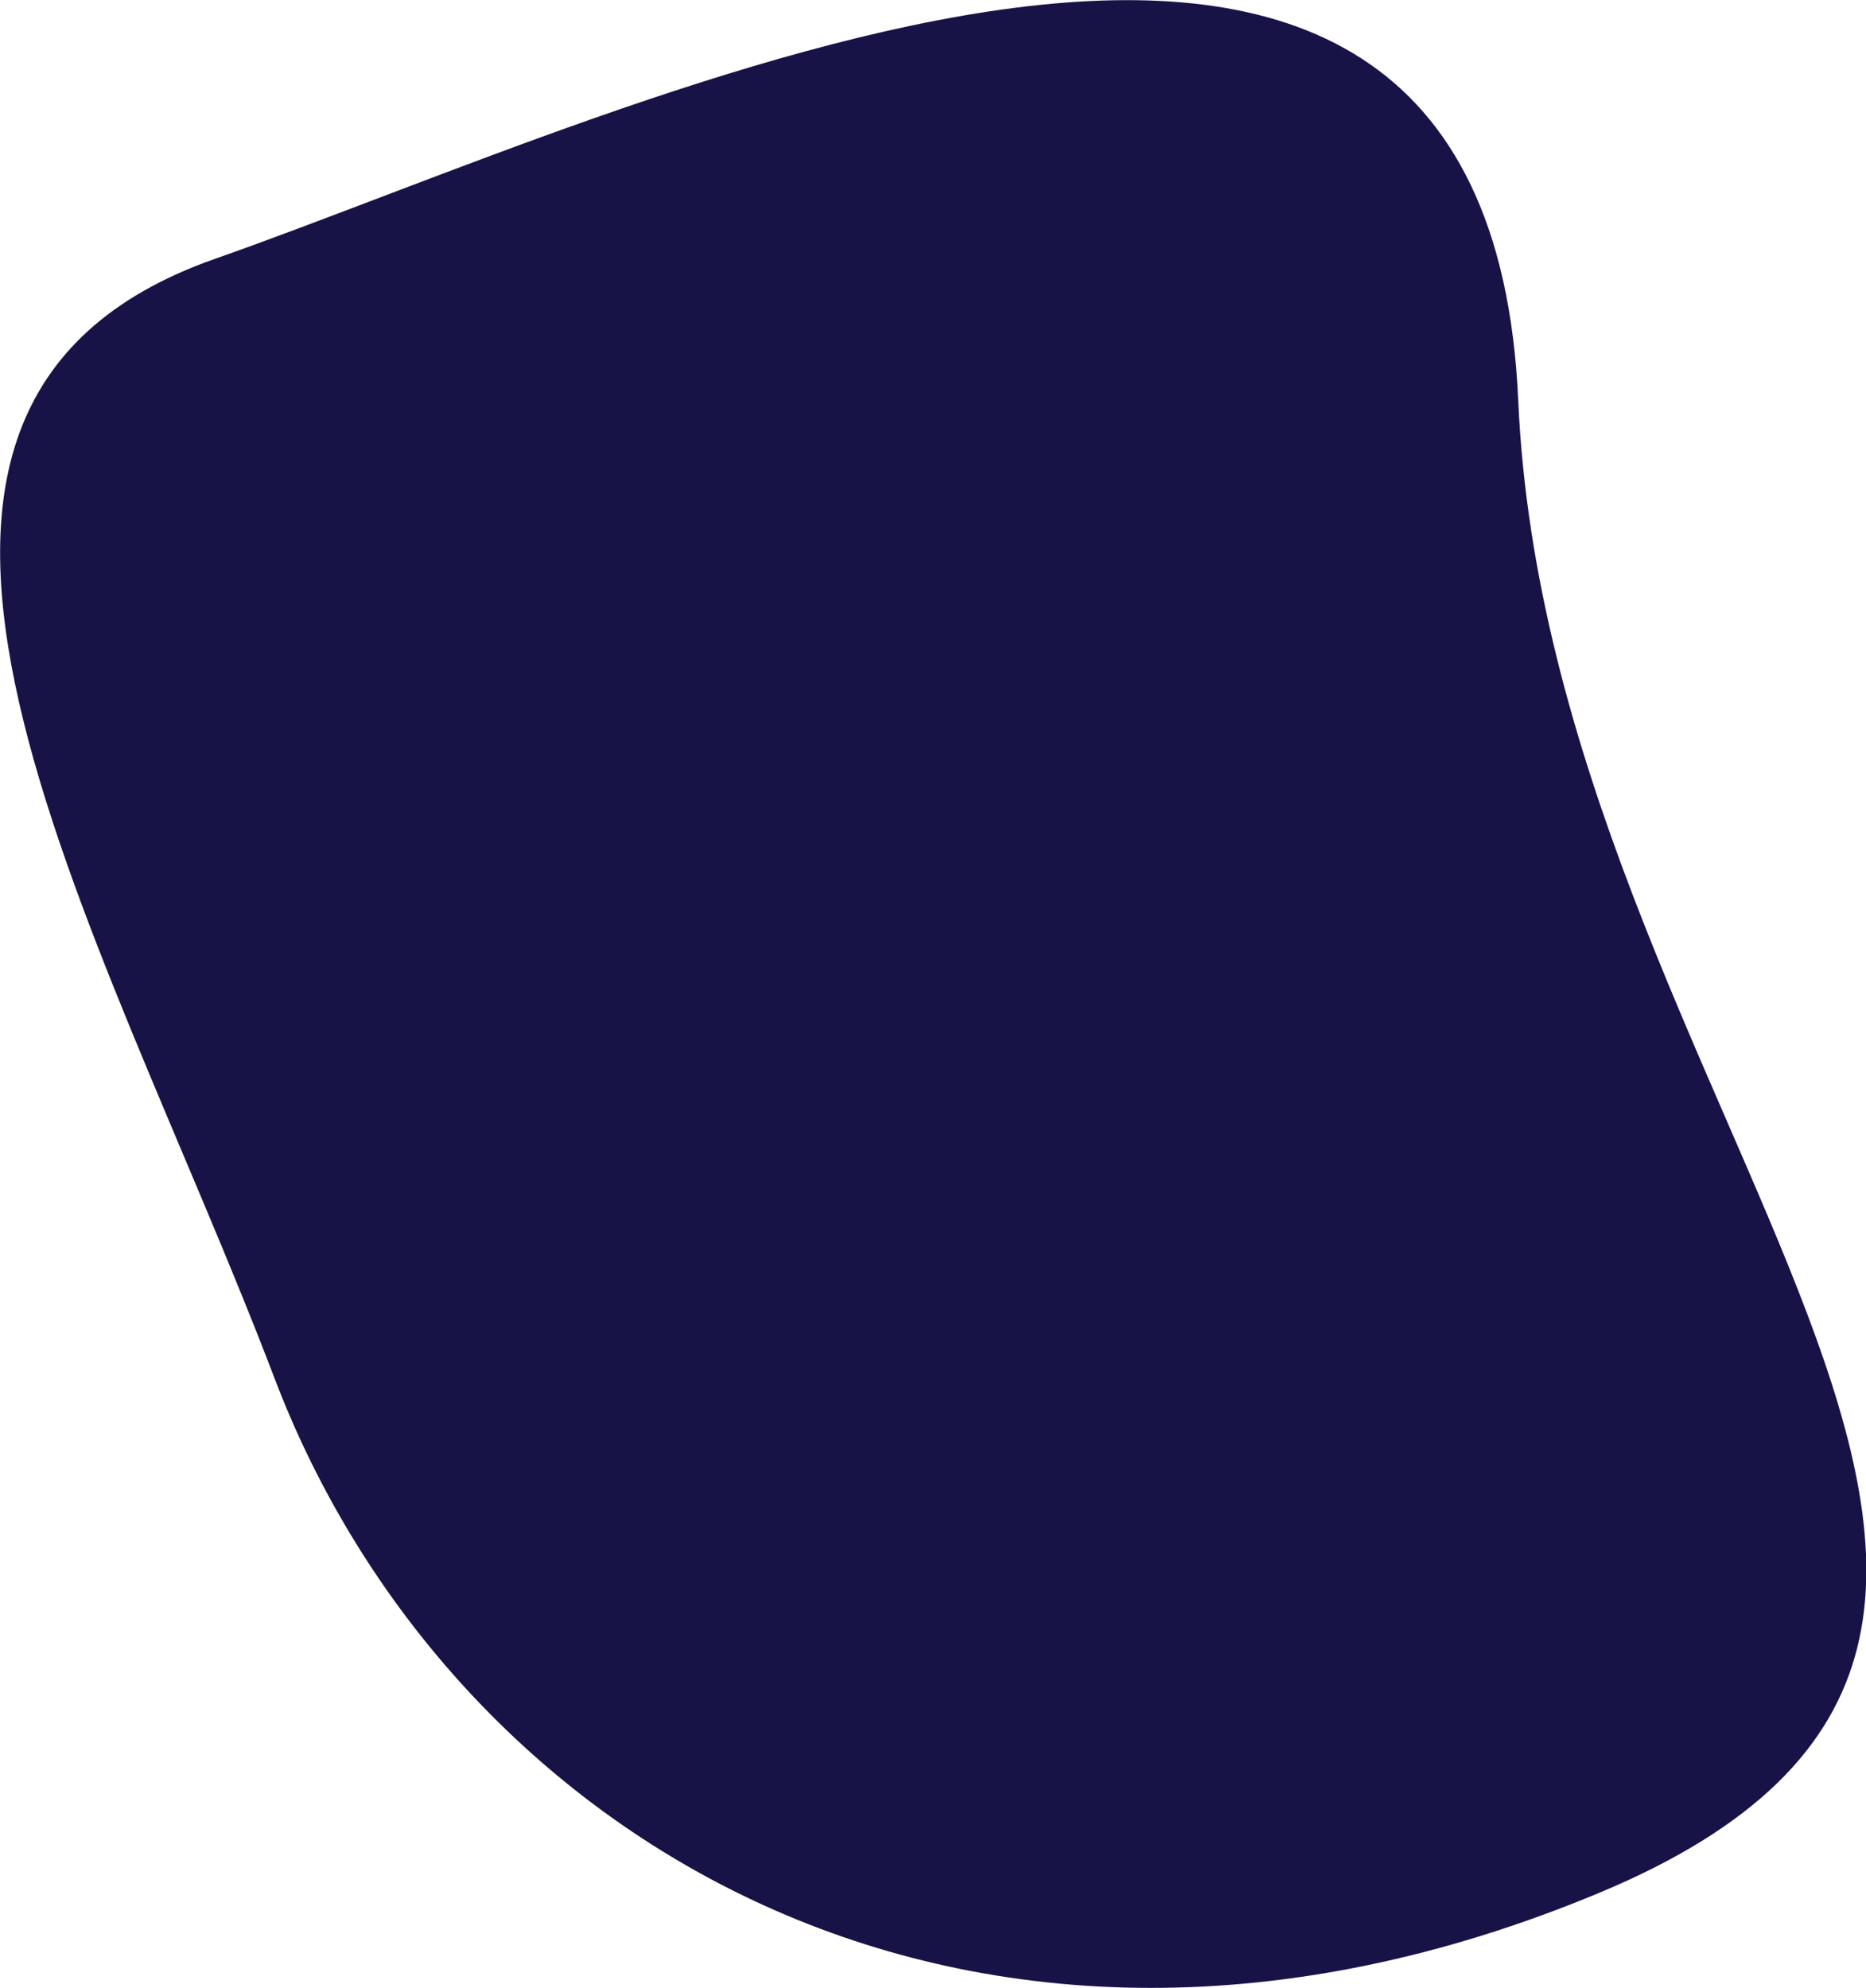 <?xml version="1.0" encoding="utf-8"?>
<svg version="1.1" x="0px" y="0px" viewBox="0 0 361.1 384.8" style="enable-background:new 0 0 361.1 384.8;" xmlns="http://www.w3.org/2000/svg">
  <path d="M53.1,266.7C19.3,178-41,79.1,41.6,50.1S287.7-59.6,293.8,77.5c6.1,137.1,137.8,238,15.6,288.9 S86.8,355.4,53.1,266.7z" style="fill: rgb(23, 19, 71);"/>
</svg>